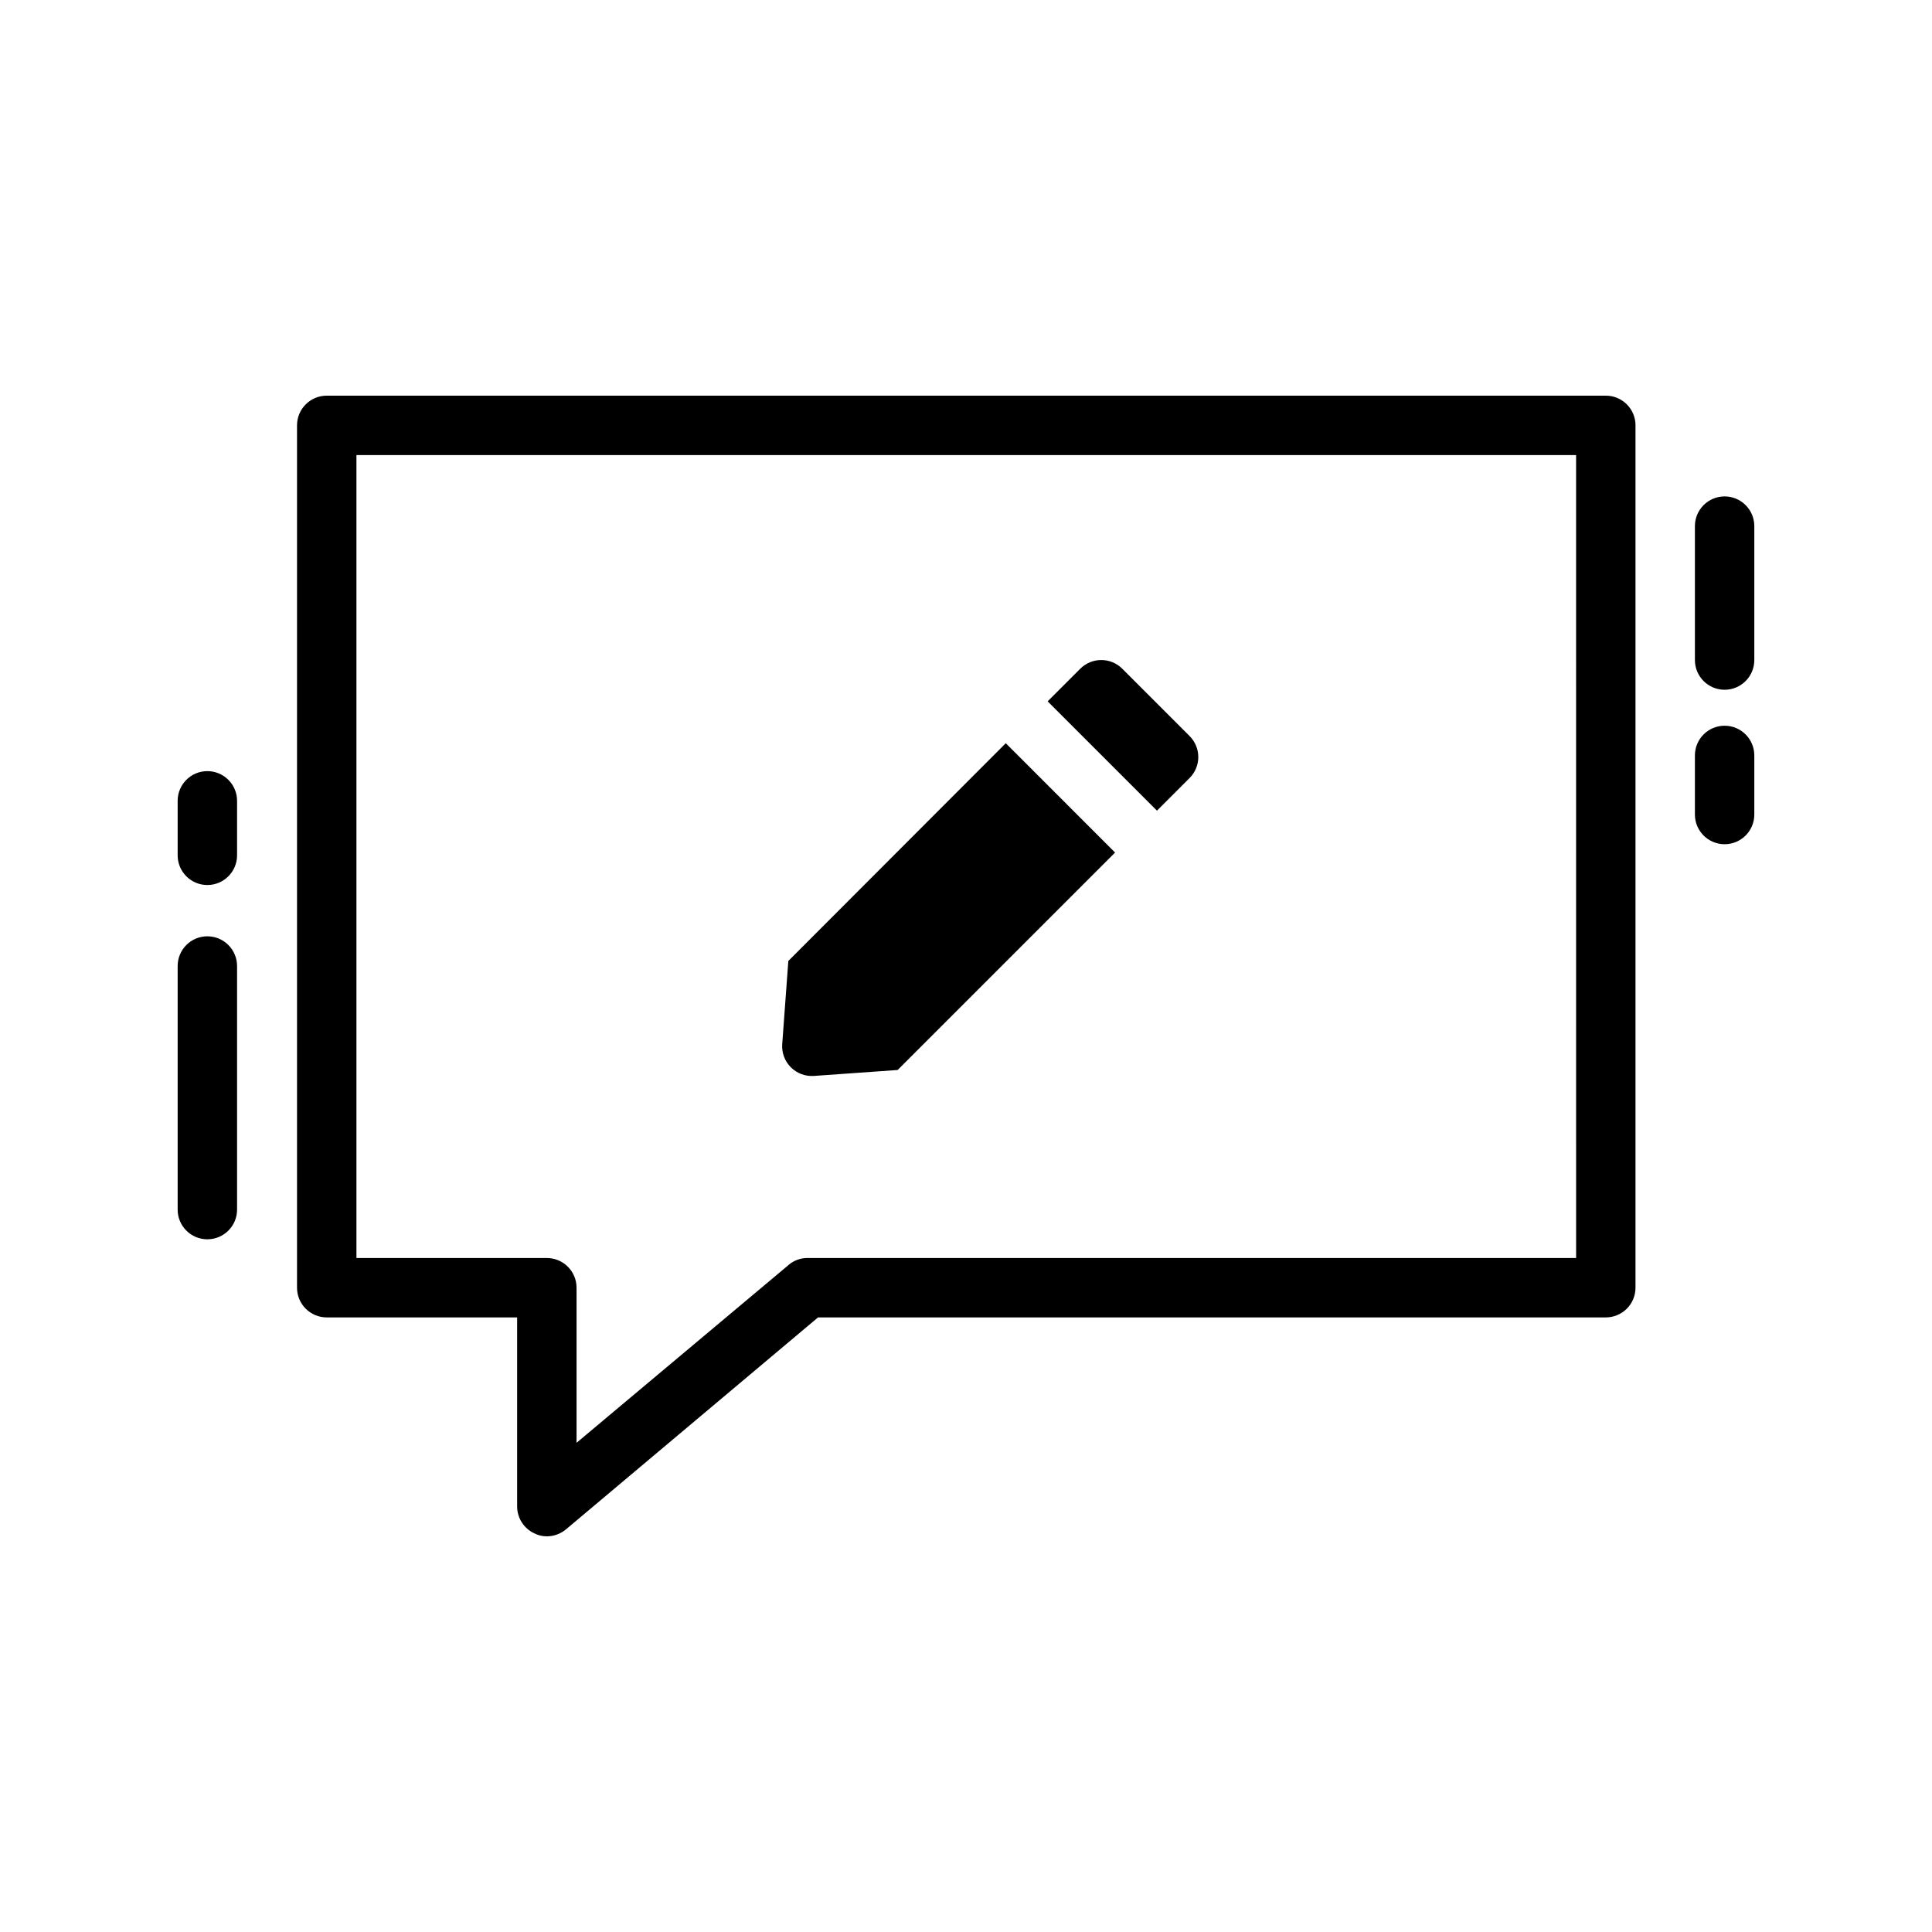 <?xml version="1.0" encoding="UTF-8"?>
<!-- Uploaded to: SVG Repo, www.svgrepo.com, Generator: SVG Repo Mixer Tools -->
<svg fill="#000000" width="800px" height="800px" version="1.1" viewBox="144 144 512 512" xmlns="http://www.w3.org/2000/svg">
 <path d="m608.91 344.2v15.656c0 4.348-3.523 7.871-7.871 7.871-4.348 0-7.871-3.523-7.871-7.871v-15.656c0-4.348 3.523-7.875 7.871-7.875 4.348 0 7.871 3.527 7.871 7.875zm-7.871-68.645c-4.348 0-7.871 3.523-7.871 7.871v35.496c0 4.348 3.523 7.871 7.871 7.871 4.348 0 7.871-3.523 7.871-7.871v-35.496c0-2.09-0.828-4.09-2.305-5.566-1.477-1.477-3.481-2.305-5.566-2.305zm-23.617-18.82v228.52c0 2.086-0.828 4.09-2.305 5.566-1.477 1.477-3.481 2.305-5.566 2.305h-208.76l-66.754 56.129c-1.43 1.215-3.242 1.883-5.117 1.887-1.152 0.012-2.285-0.258-3.309-0.785-2.766-1.281-4.543-4.039-4.566-7.086v-50.145h-50.457c-4.348 0-7.875-3.523-7.875-7.871v-228.53c0-4.348 3.527-7.871 7.875-7.871h338.97c2.086 0 4.09 0.828 5.566 2.305 1.477 1.477 2.305 3.481 2.305 5.566zm-15.742 7.871h-323.22v212.78h50.461c2.086 0 4.09 0.832 5.566 2.309 1.477 1.477 2.305 3.477 2.305 5.566v41.094l56.129-47.074-0.004-0.004c1.395-1.227 3.188-1.898 5.039-1.891h203.73zm-362.73 83.75c-4.348 0-7.871 3.523-7.871 7.871v14.438c0 4.348 3.523 7.871 7.871 7.871s7.875-3.523 7.875-7.871v-14.438c0-2.09-0.832-4.09-2.309-5.566-1.473-1.477-3.477-2.305-5.566-2.305zm0 43.777v-0.004c-4.348 0-7.871 3.527-7.871 7.875v64.551c0 4.348 3.523 7.871 7.871 7.871s7.875-3.523 7.875-7.871v-64.551c0-2.09-0.832-4.09-2.309-5.566-1.473-1.477-3.477-2.309-5.566-2.309zm160.75 37 22.184-1.574 57.625-57.625-28.969-28.973-57.625 57.703-1.621 22.043c-0.164 2.277 0.668 4.516 2.281 6.129 1.613 1.617 3.848 2.453 6.129 2.293zm99.566-78.961c3.055-3.07 3.055-8.027 0-11.098l-17.871-17.871h0.004c-3.07-3.051-8.031-3.051-11.102 0l-8.66 8.66 28.969 28.969z"/>
</svg>